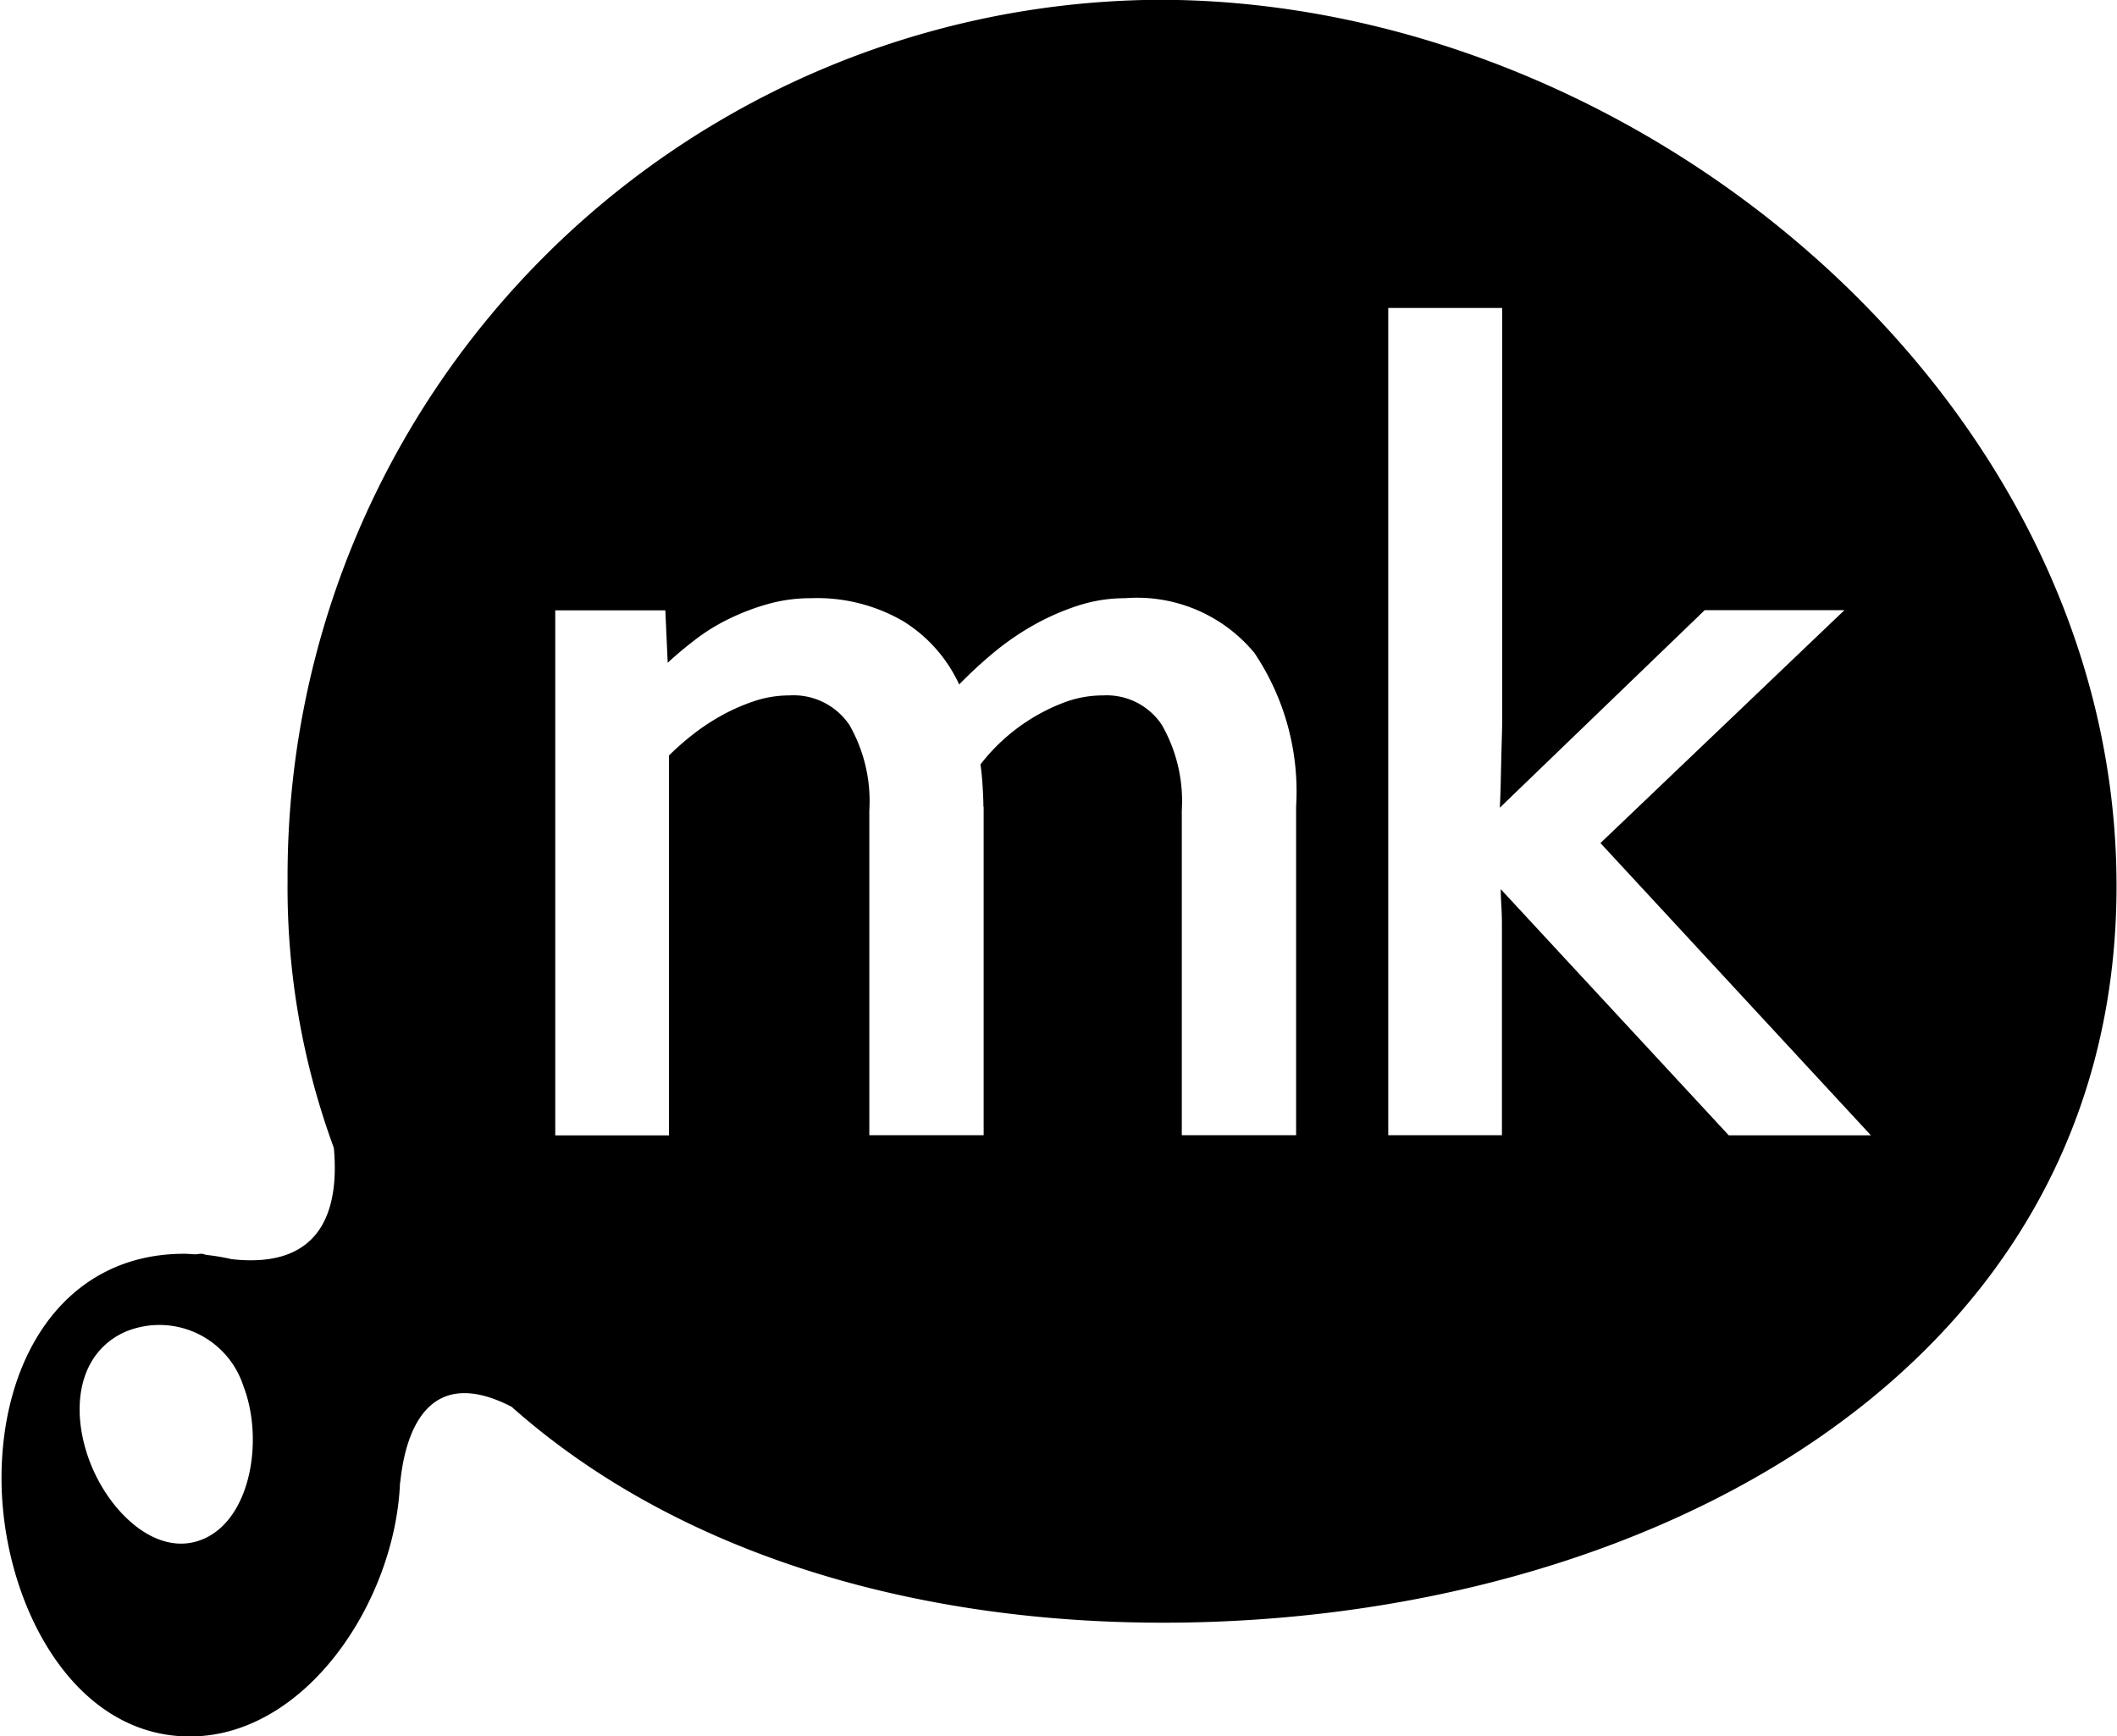 <svg xmlns="http://www.w3.org/2000/svg" width="50" height="41" viewBox="0 0 50 41">
  <defs>
    <style>
      .cls-1 {
        fill-rule: evenodd;
      }
    </style>
  </defs>
  <path class="cls-1" d="M27.469,38.324c-6.092,0-11.592-1.729-15.387-5.1-1.924-.991-2.5.509-2.629,1.787l-0.005,0c-0.108,2.8-2.221,6-4.965,6-2.817,0-4.447-3.241-4.447-6.1s1.5-5.3,4.316-5.3c0.086,0,.17.009,0.255,0.013,0.045,0,.087-0.012.138-0.013s0.085,0.017.129,0.027a5.029,5.029,0,0,1,.594.1c2.2,0.248,2.541-1.257,2.417-2.627a17.807,17.807,0,0,1-1.093-6.306A20.7,20.7,0,0,1,27.366-.005c11.363,0,22.623,9.426,22.623,20.926S38.832,38.324,27.469,38.324ZM23.226,19.051q0-.211-0.021-0.521t-0.049-.475a4.512,4.512,0,0,1,1.979-1.465,2.576,2.576,0,0,1,.916-0.166,1.564,1.564,0,0,1,1.392.7,3.626,3.626,0,0,1,.469,2.016v7.67h2.7v-7.76a5.87,5.87,0,0,0-.986-3.631,3.6,3.6,0,0,0-3.056-1.291,3.593,3.593,0,0,0-1.126.181,5.749,5.749,0,0,0-1.056.468,6.375,6.375,0,0,0-.944.657,10.348,10.348,0,0,0-.79.732,3.452,3.452,0,0,0-1.322-1.495,4.047,4.047,0,0,0-2.175-.543,3.723,3.723,0,0,0-1.014.136,5.473,5.473,0,0,0-.916.347,4.646,4.646,0,0,0-.8.491q-0.364.279-.657,0.551l-0.056-1.238h-2.6v12.4H15.8V17.843a6.5,6.5,0,0,1,.518-0.46A5.061,5.061,0,0,1,17,16.922a4.593,4.593,0,0,1,.79-0.355,2.621,2.621,0,0,1,.853-0.143,1.591,1.591,0,0,1,1.42.7,3.626,3.626,0,0,1,.469,2.016v7.67h2.7v-7.76ZM37.8,19.911l5.762-5.5h-3.3l-4.839,4.665q0.014-.256.021-0.566t0.014-.6q0.007-.287.014-0.528t0.007-.347V7.274H32.788V26.811h2.685V21.8q0-.166-0.014-0.415T35.445,21l5.385,5.813h3.357ZM2.924,31.469a2.086,2.086,0,0,1,2.828,1.276c0.47,1.222.19,3.063-.9,3.58s-2.258-.571-2.727-1.794S1.831,31.986,2.924,31.469Z"/>
</svg>
